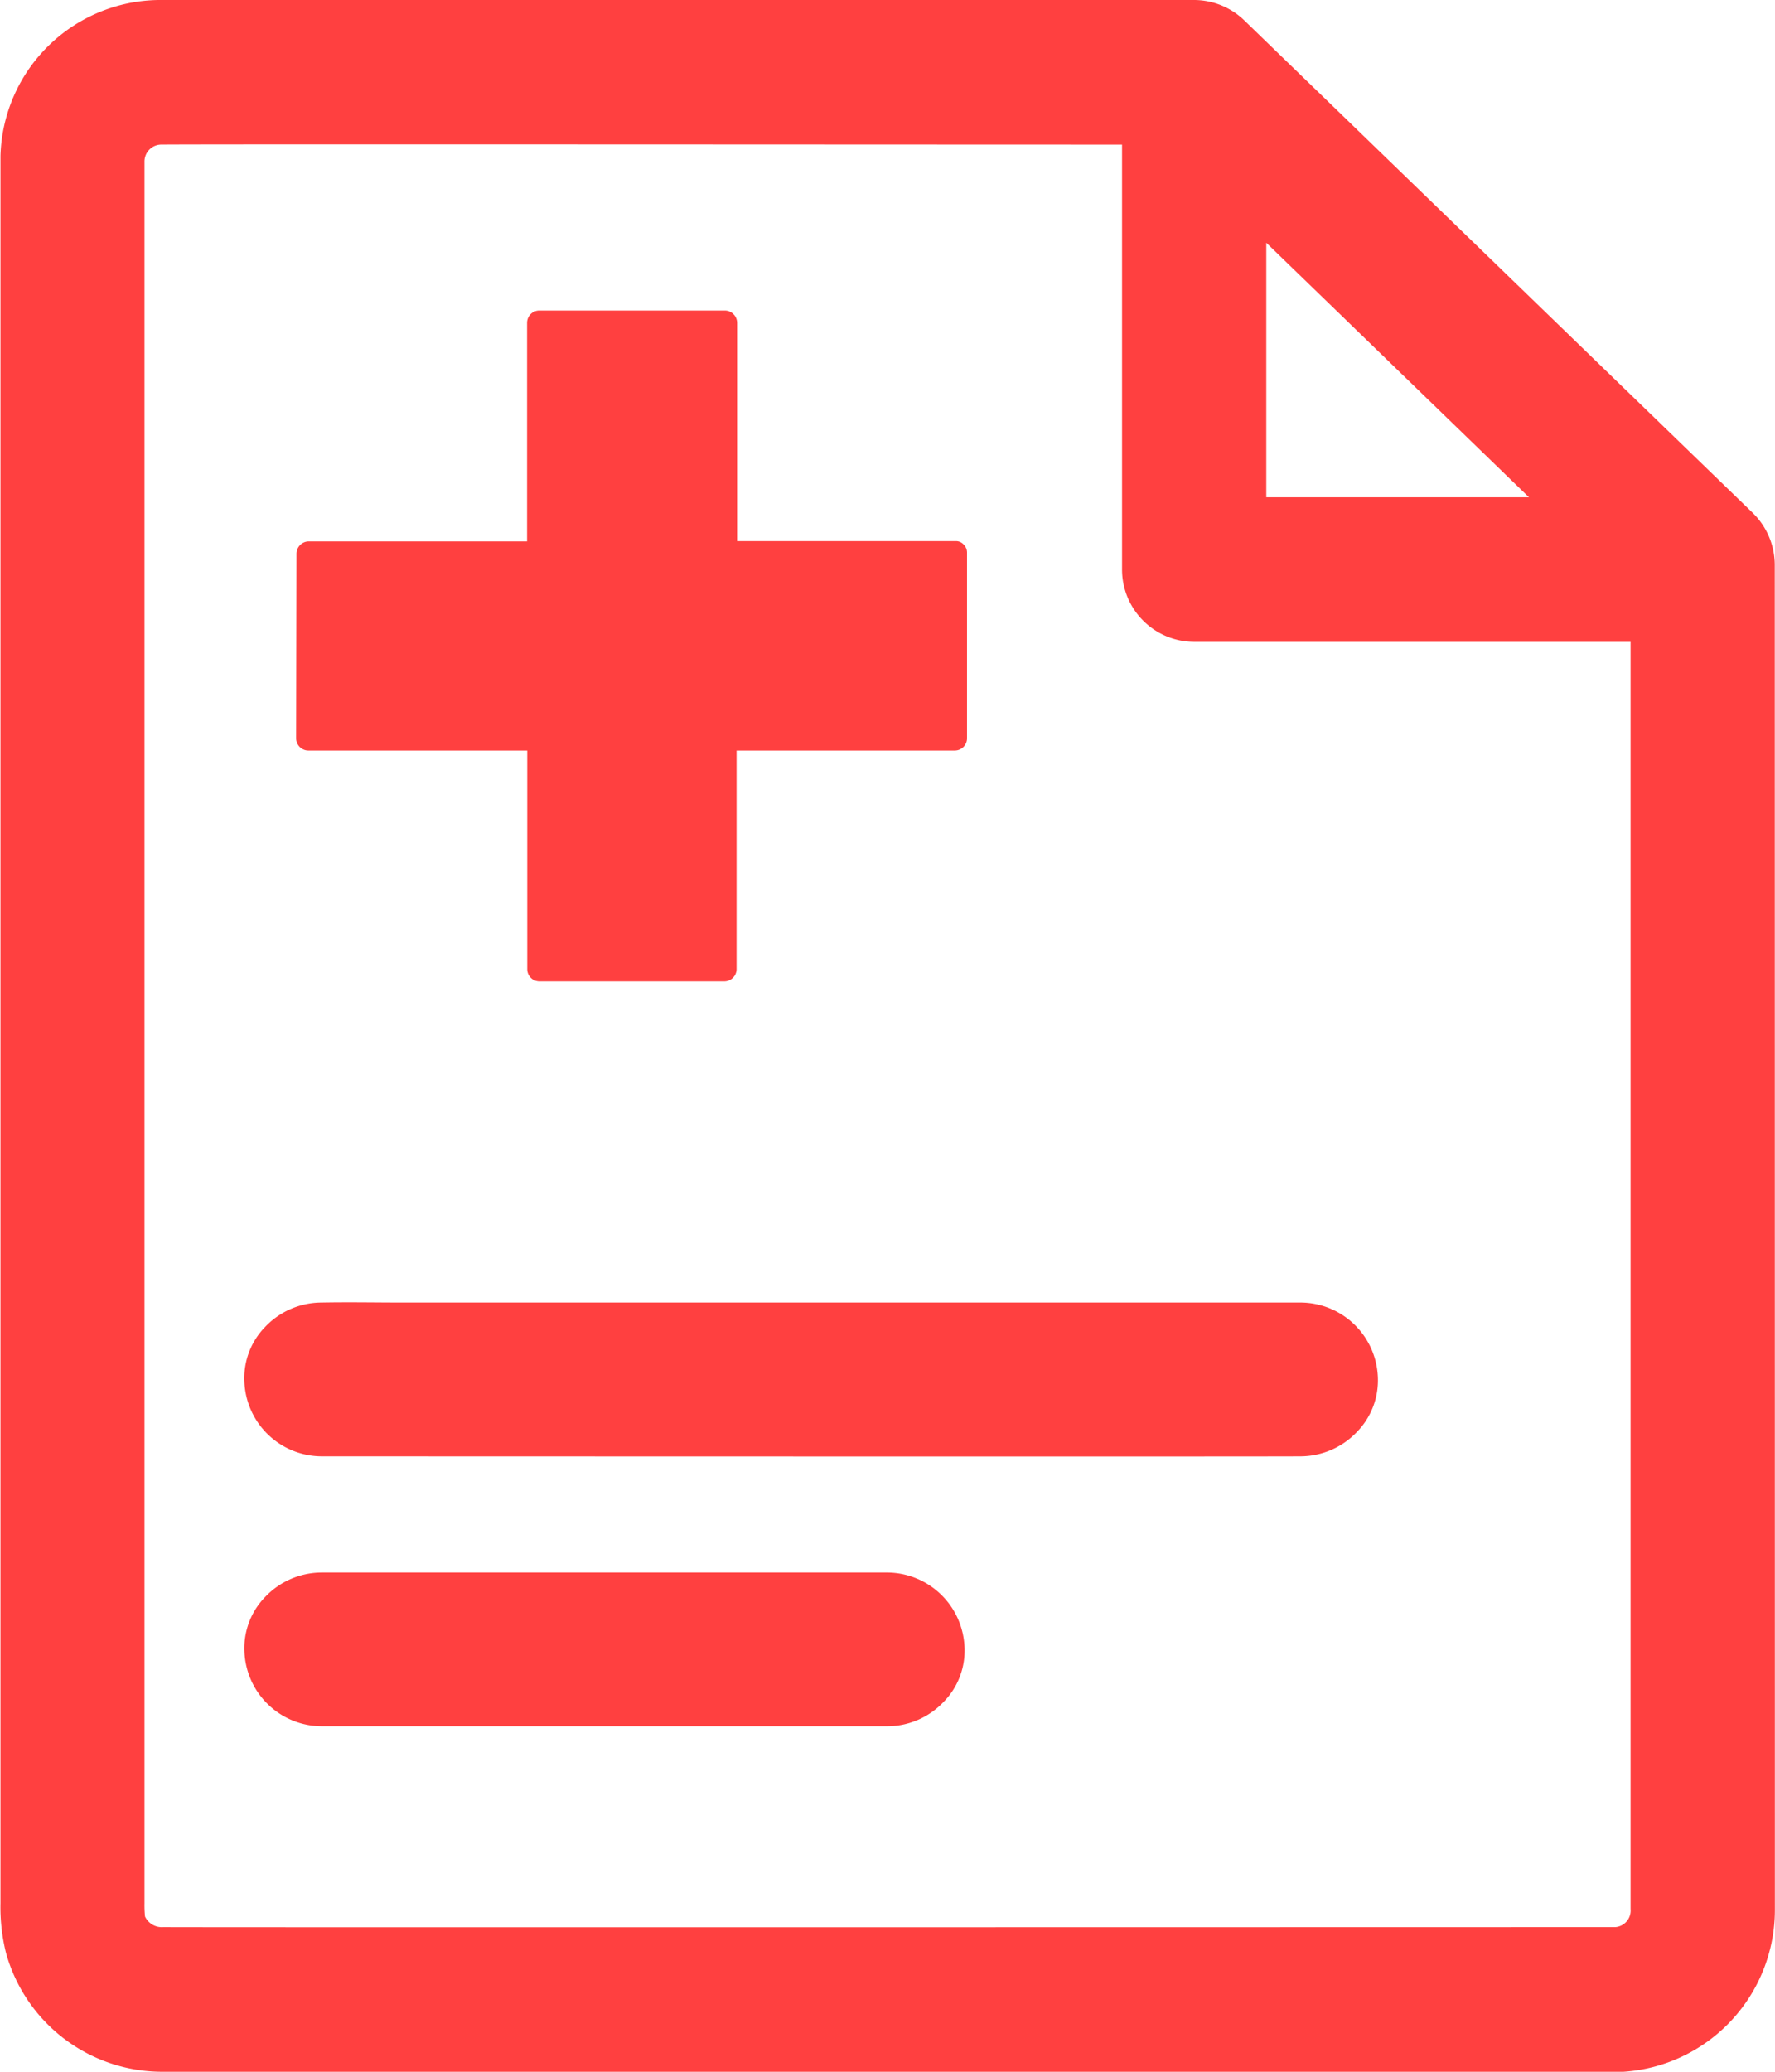 <svg xmlns="http://www.w3.org/2000/svg" width="30" height="35" viewBox="0 0 30 35">
  <g id="Grupo_167" data-name="Grupo 167" transform="translate(0)">
    <g id="Grupo_163" data-name="Grupo 163" transform="translate(5.009 5.249)">
      <path id="Trazado_201" data-name="Trazado 201" d="M666.5,207.7a.209.209,0,0,1,.206-.206h3.691V203.8a.208.208,0,0,1,.2-.206h3.144a.209.209,0,0,1,.206.206v3.69h3.689a.173.173,0,0,1,.14.057l0,0,0,0a.191.191,0,0,1,.057.14v3.14a.208.208,0,0,1-.206.2h-3.689v3.695a.208.208,0,0,1-.206.206H670.6a.207.207,0,0,1-.2-.206v-3.695H666.7a.208.208,0,0,1-.206-.2Z" transform="translate(-666.498 -203.597)" fill="#ff4040"/>
    </g>
    <g id="Grupo_166" data-name="Grupo 166" transform="translate(4.129 21.996)">
      <g id="Grupo_164" data-name="Grupo 164" transform="translate(0 4.57)">
        <path id="Trazado_202" data-name="Trazado 202" d="M676.755,218.217h-9.572a1.321,1.321,0,0,0-.948.413,1.239,1.239,0,0,0-.35.919,1.312,1.312,0,0,0,1.3,1.265h9.572a1.315,1.315,0,0,0,.947-.413,1.236,1.236,0,0,0,.352-.921A1.315,1.315,0,0,0,676.755,218.217Z" transform="translate(-665.883 -218.217)" fill="#ff4040"/>
      </g>
      <g id="Grupo_165" data-name="Grupo 165">
        <path id="Trazado_203" data-name="Trazado 203" d="M683.744,215.094H669.232l-.667,0c-.46,0-.916-.009-1.383,0a1.316,1.316,0,0,0-.948.413,1.236,1.236,0,0,0-.35.918,1.312,1.312,0,0,0,1.3,1.267s16.309.006,16.528,0h.029a1.321,1.321,0,0,0,.944-.409,1.244,1.244,0,0,0,.357-.927A1.312,1.312,0,0,0,683.744,215.094Z" transform="translate(-665.883 -215.085)" fill="#ff4040"/>
      </g>
    </g>
    <path id="Trazado_204" data-name="Trazado 204" d="M693.048,209.542a1.231,1.231,0,0,0-.373-.878l-8.594-8.321a1.224,1.224,0,0,0-.847-.343h-17.5a2.707,2.707,0,0,0-2.674,2.638c0,.082,0,.166,0,.3v29.212a3.2,3.2,0,0,0,.092.837A2.741,2.741,0,0,0,665.789,235c.4,0,24.7,0,24.7,0a2.74,2.74,0,0,0,2.561-2.729Zm-8.594-5.441,4.44,4.3h-4.44Zm5.9,28.455s-23.747.006-24.542,0a.314.314,0,0,1-.309-.179,1.809,1.809,0,0,1-.009-.222V202.736a.286.286,0,0,1,.3-.293c.36-.009,13.027,0,16.222,0v7.178a1.221,1.221,0,0,0,1.22,1.222h7.375l0,21.066v.341A.28.28,0,0,1,690.354,232.556Z" transform="translate(-663.052 -200)" fill="#ff4040"/>
  </g>
</svg>
